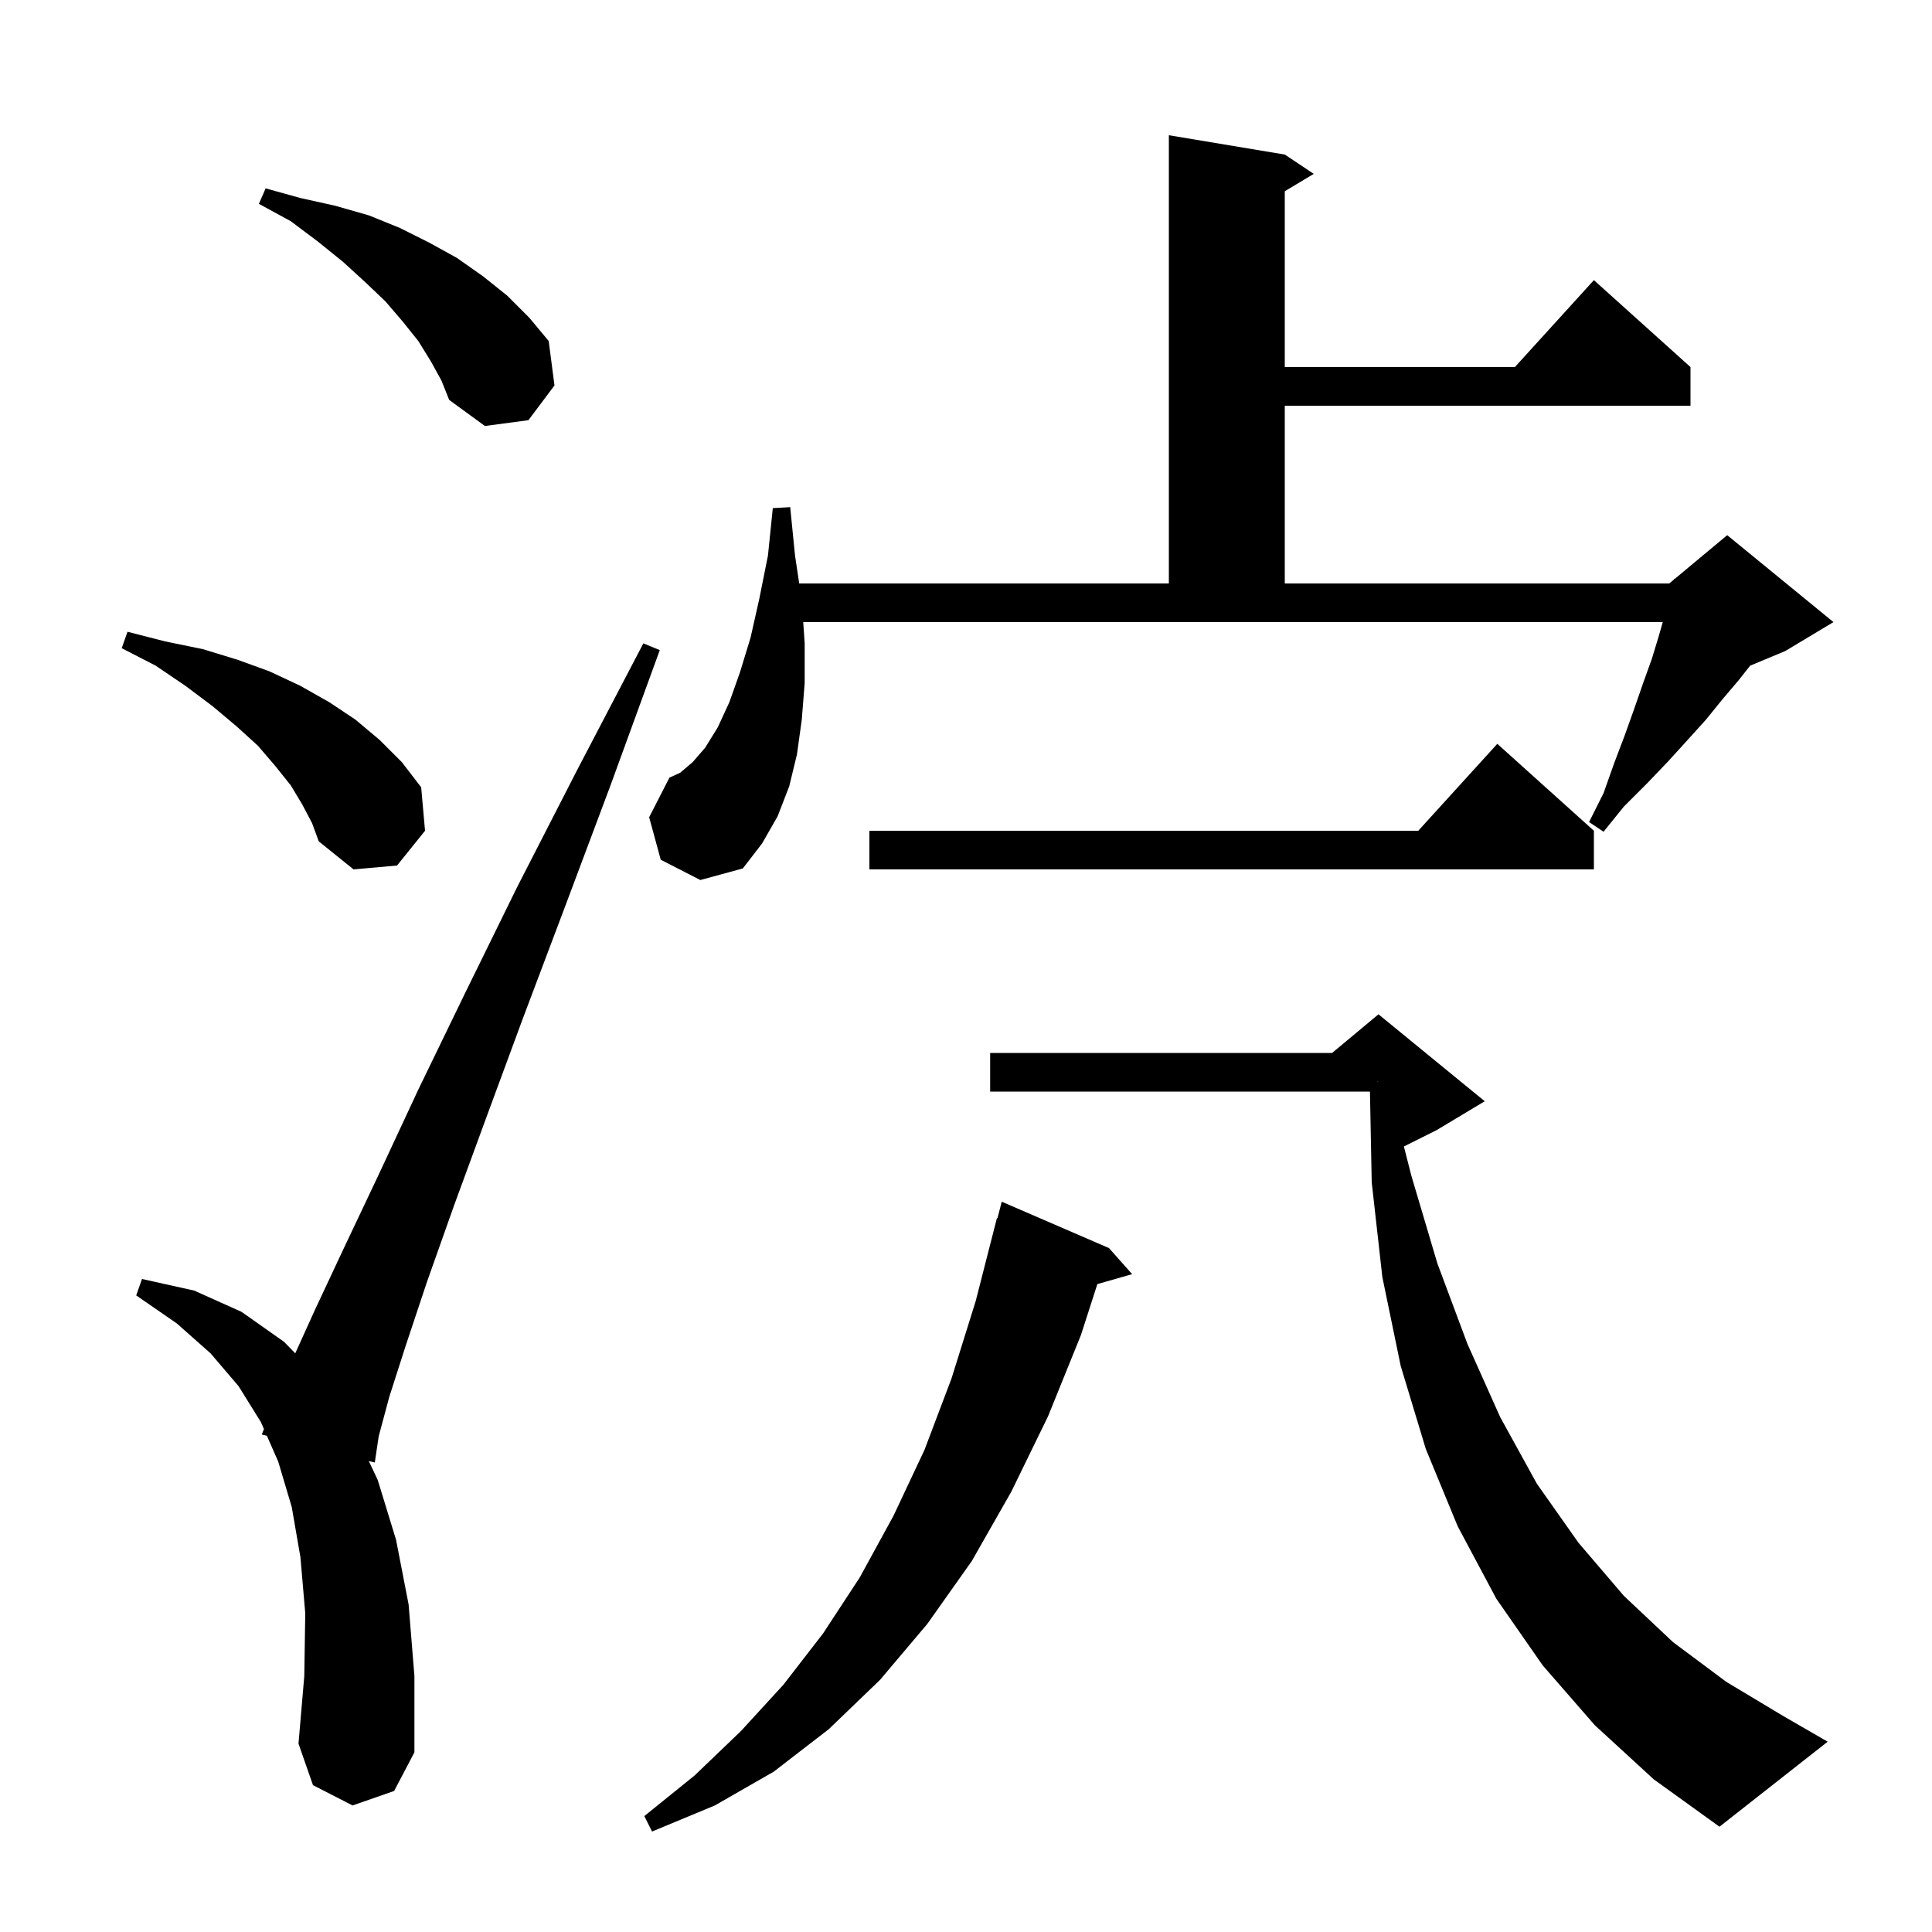 <svg xmlns="http://www.w3.org/2000/svg" xmlns:xlink="http://www.w3.org/1999/xlink" version="1.1" baseProfile="full" viewBox="0 0 200 200" width="200" height="200">
<g fill="black">
<path d="M 114.8 129.2 L 117.2 131.9 L 113.598 132.929 L 111.9 138.2 L 108.5 146.6 L 104.7 154.4 L 100.6 161.6 L 96.0 168.1 L 91.1 173.9 L 85.8 179.0 L 80.1 183.4 L 74.0 186.9 L 67.5 189.6 L 66.7 188.0 L 71.9 183.8 L 76.7 179.2 L 81.1 174.4 L 85.2 169.1 L 89.0 163.3 L 92.5 156.9 L 95.7 150.1 L 98.5 142.7 L 101.0 134.7 L 103.2 126.1 L 103.255 126.115 L 103.7 124.4 Z M 165.1 178.6 L 159.7 172.4 L 154.9 165.5 L 150.9 158.0 L 147.6 150.0 L 145.0 141.4 L 143.1 132.2 L 142.0 122.4 L 141.817 113.0 L 102.5 113.0 L 102.5 109.0 L 137.9 109.0 L 142.7 105.0 L 153.7 114.0 L 148.7 117.0 L 145.331 118.685 L 146.1 121.7 L 148.8 130.8 L 151.9 139.1 L 155.3 146.7 L 159.1 153.6 L 163.4 159.7 L 168.1 165.2 L 173.2 170.0 L 178.7 174.1 L 184.7 177.7 L 189.2 180.3 L 178.0 189.1 L 171.2 184.2 Z M 36.5 186.9 L 32.4 184.8 L 30.9 180.5 L 31.5 173.5 L 31.6 167.0 L 31.1 161.2 L 30.2 156.0 L 28.8 151.3 L 27.628 148.631 L 27.1 148.5 L 27.323 147.935 L 27.0 147.2 L 24.7 143.5 L 21.8 140.1 L 18.3 137.0 L 14.1 134.1 L 14.7 132.4 L 20.1 133.6 L 25.0 135.8 L 29.4 138.9 L 30.565 140.095 L 32.6 135.6 L 35.6 129.2 L 39.2 121.6 L 43.3 112.8 L 48.1 102.9 L 53.5 91.9 L 59.7 79.8 L 66.6 66.6 L 68.3 67.3 L 63.2 81.3 L 58.4 94.1 L 54.1 105.5 L 50.3 115.8 L 47.0 124.8 L 44.2 132.7 L 42.0 139.3 L 40.3 144.6 L 39.2 148.7 L 38.8 151.4 L 38.176 151.245 L 39.1 153.2 L 41.0 159.4 L 42.3 166.1 L 42.9 173.5 L 42.9 181.4 L 40.8 185.4 Z M 142.6 112.011 L 142.7 112.0 L 142.6 111.967 Z M 165.0 86.0 L 165.0 90.0 L 90.0 90.0 L 90.0 86.0 L 146.818 86.0 L 155.0 77.0 Z M 31.3 83.3 L 30.1 81.3 L 28.5 79.3 L 26.7 77.2 L 24.5 75.2 L 22.0 73.1 L 19.2 71.0 L 16.1 68.9 L 12.6 67.1 L 13.2 65.4 L 17.1 66.4 L 21.0 67.2 L 24.6 68.3 L 27.9 69.5 L 31.1 71.0 L 34.1 72.7 L 36.8 74.5 L 39.3 76.6 L 41.6 78.9 L 43.6 81.5 L 44.0 86.0 L 41.1 89.6 L 36.6 90.0 L 33.0 87.1 L 32.3 85.2 Z M 68.4 89.0 L 67.2 84.6 L 69.3 80.5 L 70.4 80.0 L 71.7 78.9 L 73.0 77.4 L 74.3 75.3 L 75.5 72.7 L 76.6 69.6 L 77.7 66.0 L 78.6 62.0 L 79.5 57.5 L 80.0 52.6 L 81.8 52.5 L 82.3 57.5 L 82.732 60.4 L 121.0 60.4 L 121.0 14.0 L 133.0 16.0 L 136.0 18.0 L 133.0 19.8 L 133.0 38.0 L 156.818 38.0 L 165.0 29.0 L 175.0 38.0 L 175.0 42.0 L 133.0 42.0 L 133.0 60.4 L 172.8 60.4 L 173.277 60.002 L 173.3 59.9 L 173.364 59.93 L 178.8 55.4 L 189.8 64.4 L 184.8 67.4 L 181.176 68.91 L 180.0 70.4 L 178.3 72.4 L 176.6 74.5 L 174.7 76.6 L 172.7 78.8 L 170.5 81.1 L 168.1 83.5 L 166.0 86.1 L 164.5 85.1 L 166.0 82.1 L 167.1 79.0 L 168.2 76.1 L 169.2 73.3 L 170.1 70.7 L 171.0 68.2 L 171.7 65.9 L 172.129 64.4 L 83.15 64.4 L 83.3 66.6 L 83.3 70.7 L 83.0 74.5 L 82.5 78.1 L 81.7 81.4 L 80.5 84.5 L 78.9 87.3 L 76.9 89.9 L 72.5 91.1 Z M 44.6 37.4 L 43.3 35.3 L 41.7 33.3 L 39.9 31.2 L 37.8 29.2 L 35.5 27.1 L 32.9 25.0 L 30.1 22.9 L 26.8 21.1 L 27.5 19.5 L 31.1 20.5 L 34.7 21.3 L 38.2 22.3 L 41.4 23.6 L 44.4 25.1 L 47.3 26.7 L 50.0 28.6 L 52.5 30.6 L 54.8 32.9 L 56.8 35.3 L 57.4 39.9 L 54.7 43.5 L 50.2 44.1 L 46.5 41.4 L 45.7 39.4 Z " />
</g>
</svg>

